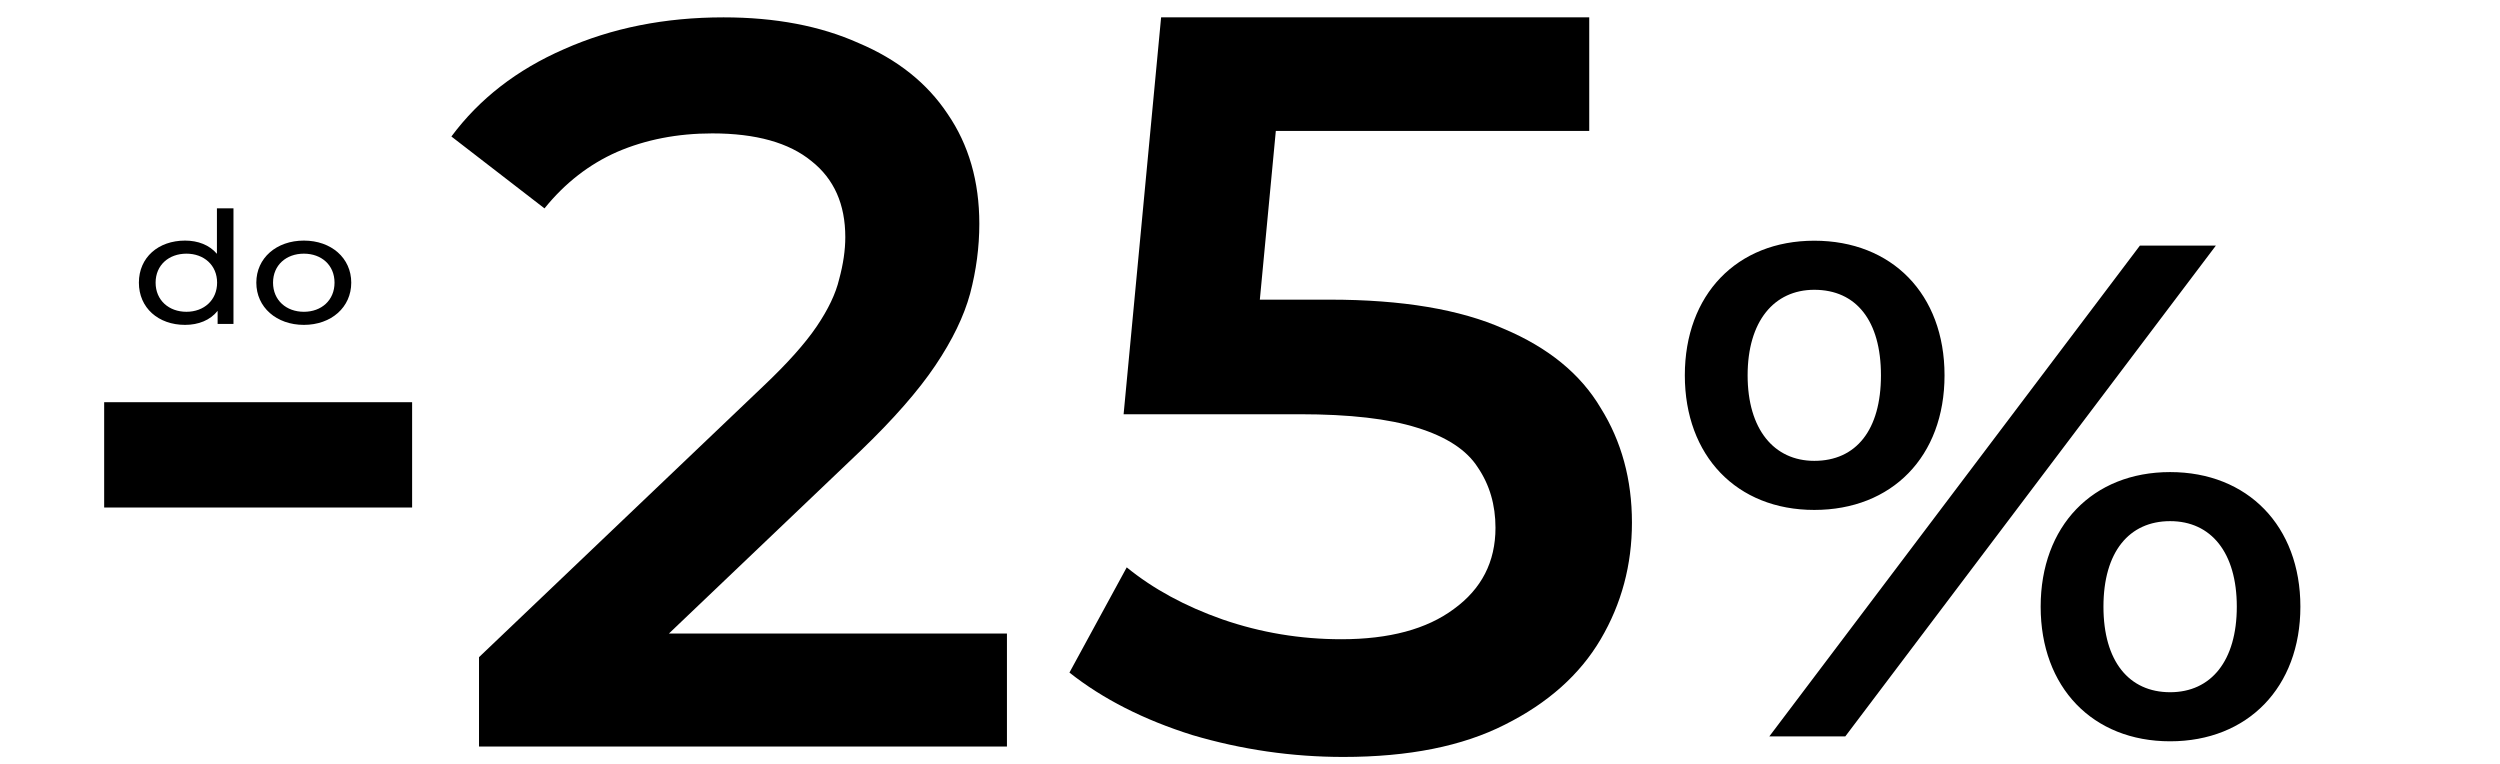<svg width="144" height="44" viewBox="0 0 144 44" fill="none" xmlns="http://www.w3.org/2000/svg">
<path d="M6 29.233V23.167H23.738V29.233H6Z" fill="black"/>
<path d="M104.503 29.372C100.038 29.372 97.046 26.263 97.046 21.619C97.046 16.974 100.038 13.865 104.503 13.865C108.969 13.865 112.005 16.934 112.005 21.619C112.005 26.303 108.969 29.372 104.503 29.372ZM101.913 42.416L123.258 14.147H127.634L106.289 42.416H101.913ZM104.503 26.545C106.914 26.545 108.343 24.768 108.343 21.619C108.343 18.468 106.914 16.692 104.503 16.692C102.181 16.692 100.663 18.509 100.663 21.619C100.663 24.728 102.181 26.545 104.503 26.545ZM125 42.699C120.534 42.699 117.542 39.59 117.542 34.945C117.542 30.301 120.534 27.192 125 27.192C129.465 27.192 132.502 30.301 132.502 34.945C132.502 39.59 129.465 42.699 125 42.699ZM125 39.872C127.366 39.872 128.84 38.055 128.84 34.945C128.84 31.836 127.366 30.018 125 30.018C122.633 30.018 121.159 31.795 121.159 34.945C121.159 38.095 122.633 39.872 125 39.872Z" fill="black"/>
<path d="M27.591 43V37.853L43.974 22.236C45.349 20.935 46.371 19.791 47.039 18.806C47.707 17.82 48.139 16.913 48.335 16.084C48.571 15.217 48.689 14.408 48.689 13.659C48.689 11.766 48.041 10.307 46.744 9.282C45.447 8.217 43.542 7.684 41.028 7.684C39.024 7.684 37.197 8.039 35.547 8.749C33.936 9.459 32.541 10.544 31.363 12.003L26 7.862C27.611 5.693 29.772 4.017 32.483 2.834C35.233 1.611 38.297 1 41.676 1C44.662 1 47.255 1.493 49.455 2.479C51.694 3.425 53.403 4.786 54.582 6.561C55.8 8.335 56.409 10.445 56.409 12.89C56.409 14.231 56.232 15.572 55.879 16.913C55.525 18.214 54.857 19.594 53.875 21.053C52.893 22.513 51.459 24.149 49.573 25.963L35.488 39.391L33.897 36.493H58V43H27.591Z" fill="black"/>
<path d="M12.495 12H13.448V18.659H12.535V17.905C12.108 18.444 11.433 18.713 10.659 18.713C9.121 18.713 8 17.735 8 16.281C8 14.827 9.121 13.858 10.659 13.858C11.404 13.858 12.059 14.109 12.495 14.62V12ZM10.739 17.959C11.741 17.959 12.505 17.295 12.505 16.281C12.505 15.267 11.741 14.611 10.739 14.611C9.727 14.611 8.963 15.267 8.963 16.281C8.963 17.295 9.727 17.959 10.739 17.959Z" fill="black"/>
<path d="M17.503 18.713C15.925 18.713 14.764 17.699 14.764 16.281C14.764 14.863 15.925 13.858 17.503 13.858C19.081 13.858 20.232 14.863 20.232 16.281C20.232 17.699 19.081 18.713 17.503 18.713ZM17.503 17.959C18.515 17.959 19.269 17.295 19.269 16.281C19.269 15.267 18.515 14.611 17.503 14.611C16.491 14.611 15.727 15.267 15.727 16.281C15.727 17.295 16.491 17.959 17.503 17.959Z" fill="black"/>
<path d="M77.38 43.6C74.42 43.6 71.52 43.18 68.68 42.34C65.88 41.46 63.52 40.26 61.6 38.74L64.9 32.68C66.42 33.92 68.26 34.92 70.42 35.68C72.62 36.44 74.9 36.82 77.26 36.82C80.02 36.82 82.18 36.24 83.74 35.08C85.34 33.92 86.14 32.36 86.14 30.4C86.14 29.08 85.8 27.92 85.12 26.92C84.48 25.92 83.32 25.16 81.64 24.64C80 24.12 77.74 23.86 74.86 23.86H64.72L66.88 1H91.54V7.54H69.76L73.84 3.82L72.22 20.92L68.14 17.26H76.6C80.76 17.26 84.1 17.82 86.62 18.94C89.18 20.02 91.04 21.54 92.2 23.5C93.4 25.42 94 27.62 94 30.1C94 32.54 93.4 34.78 92.2 36.82C91 38.86 89.16 40.5 86.68 41.74C84.24 42.98 81.14 43.6 77.38 43.6Z" fill="black"/>
</svg>
